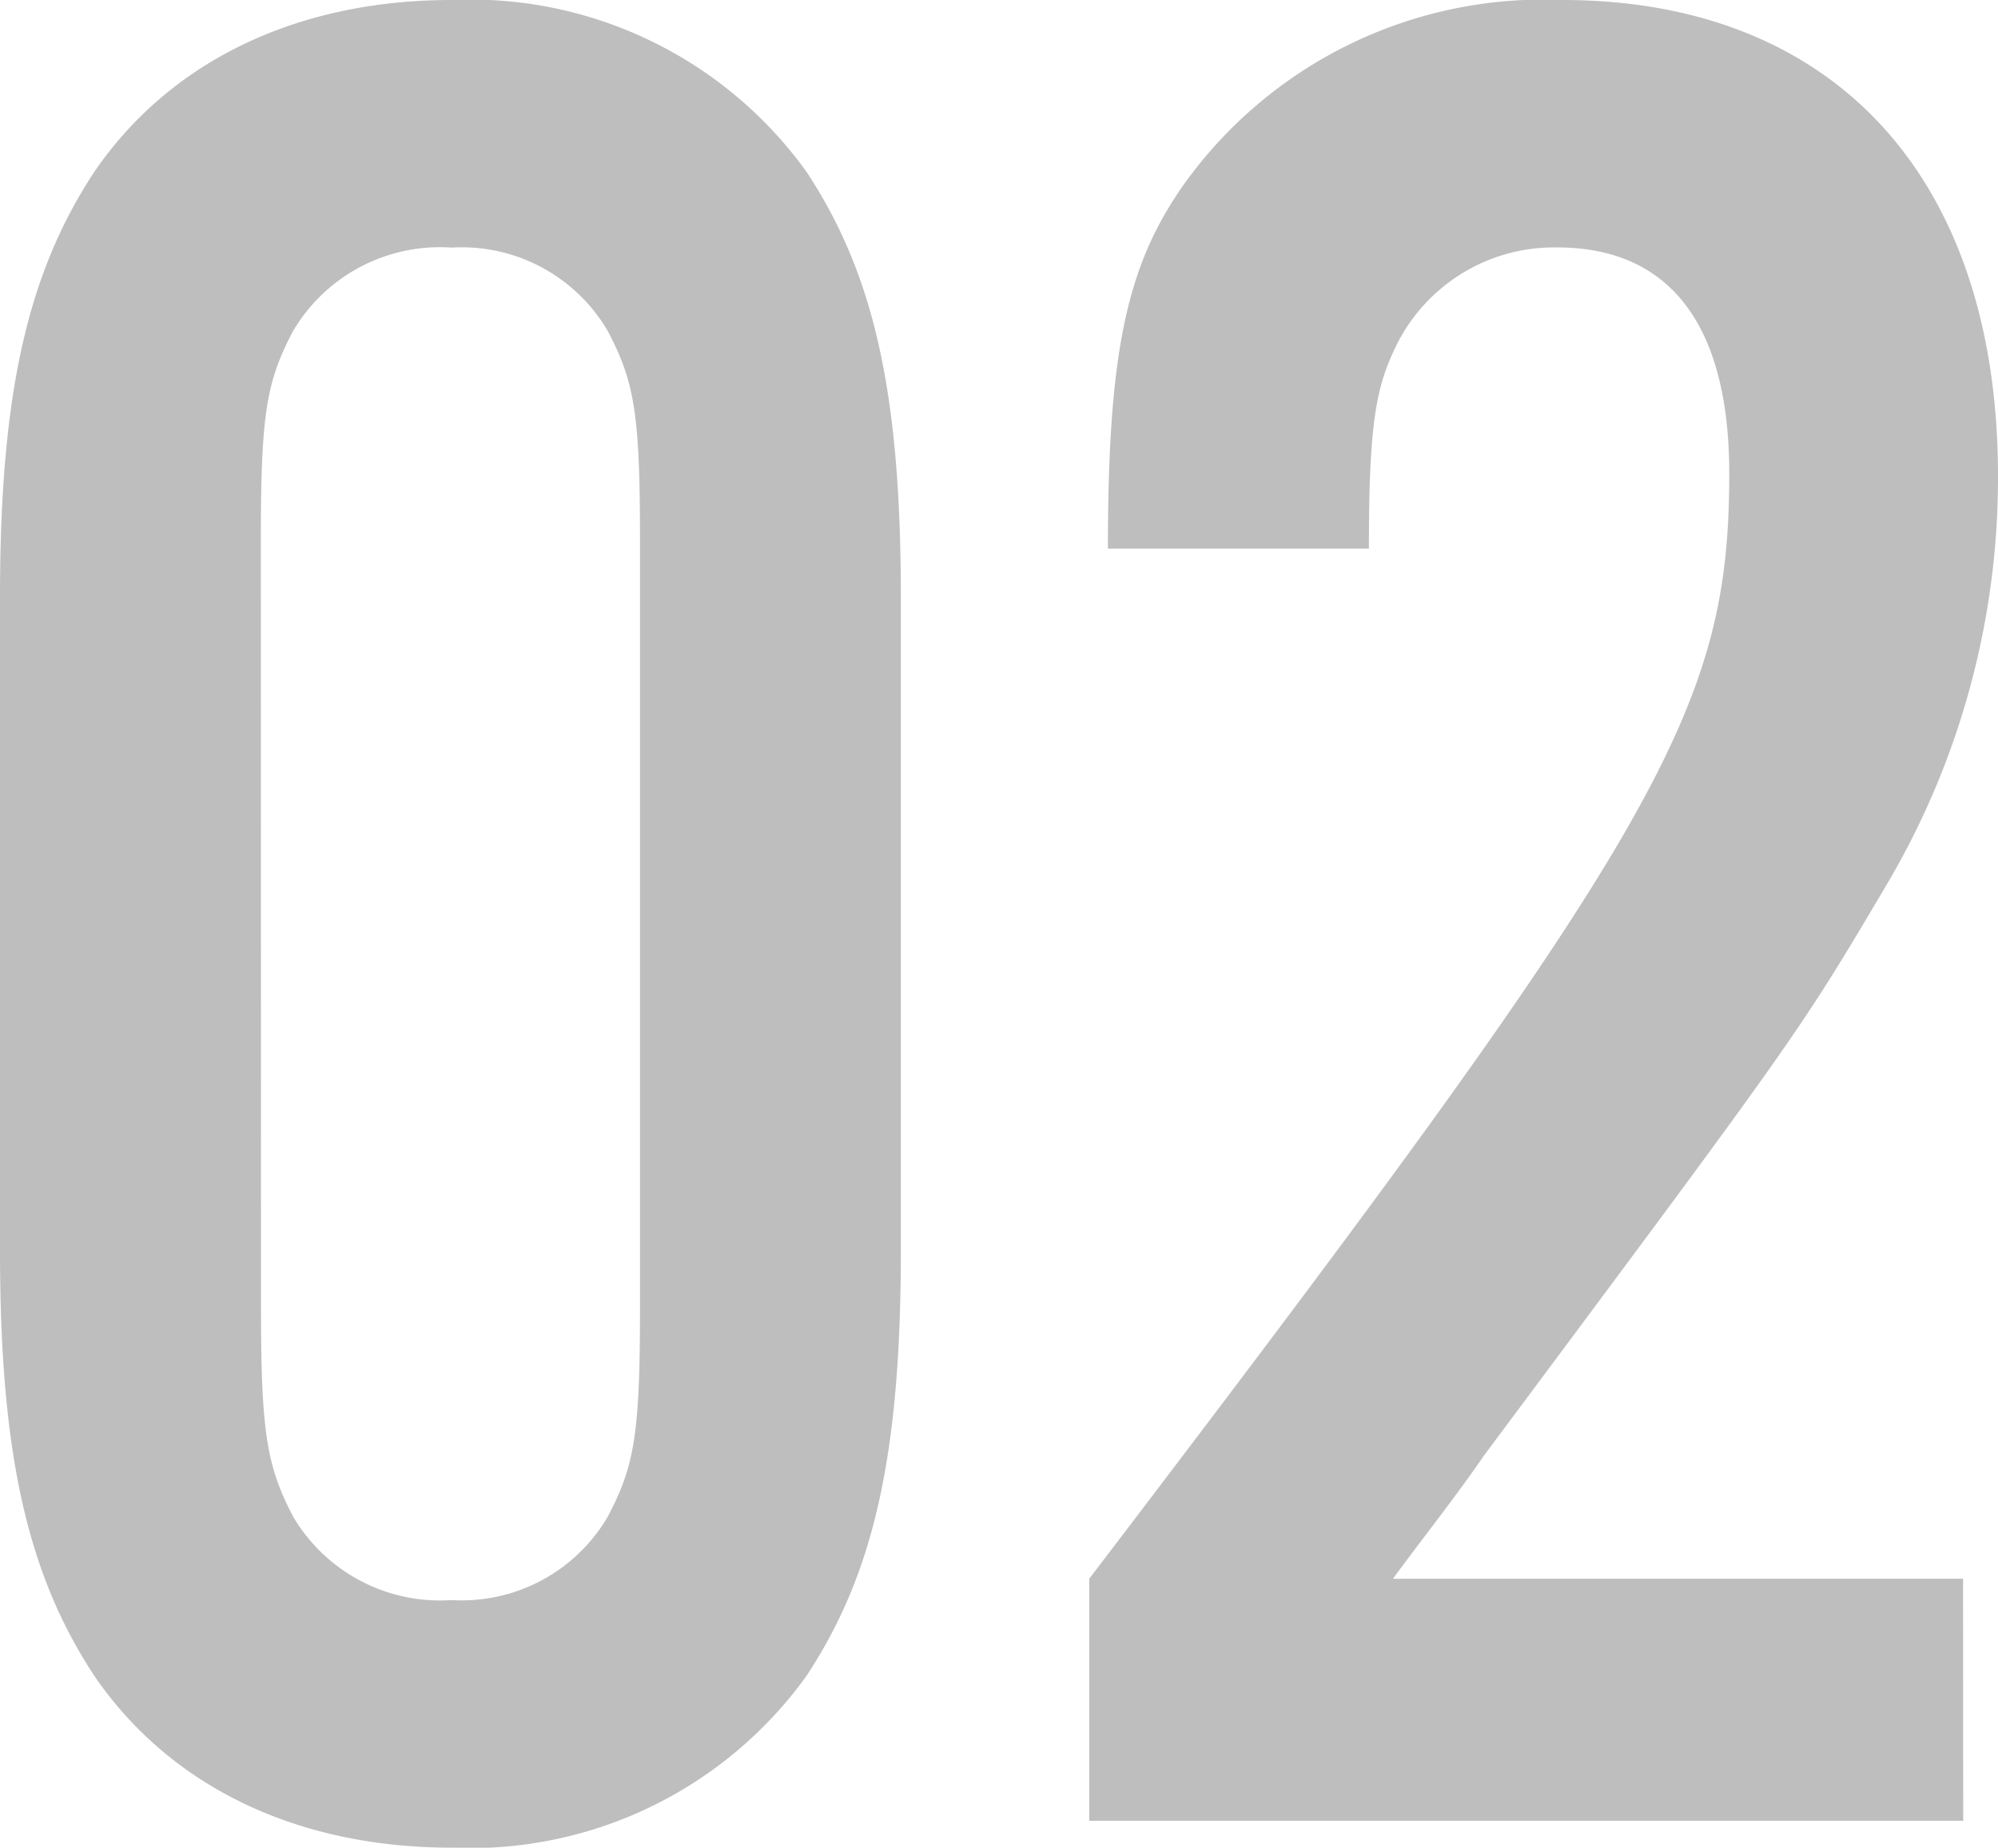 <svg xmlns="http://www.w3.org/2000/svg" width="50.524" height="46.716" viewBox="0 0 50.524 46.716">
  <path id="パス_139408" data-name="パス 139408" d="M25.364-30.94c0-5.168-.68-8.16-2.38-10.744a10.462,10.462,0,0,0-8.976-4.352c-3.944,0-7.14,1.564-9.044,4.352-1.7,2.584-2.38,5.644-2.38,10.744v16.524c0,5.1.68,8.16,2.38,10.744C6.868-.884,10.064.68,14.008.68a10.462,10.462,0,0,0,8.976-4.352c1.7-2.584,2.38-5.576,2.38-10.744ZM9.18-32.368c0-3.2.136-4.012.816-5.3a4.314,4.314,0,0,1,4.012-2.108,4.276,4.276,0,0,1,3.944,2.108c.68,1.292.816,2.108.816,5.3v19.38c0,3.2-.136,4.012-.816,5.3a4.276,4.276,0,0,1-3.944,2.108A4.314,4.314,0,0,1,10-7.684c-.68-1.292-.816-2.176-.816-5.3ZM52.224-6.12H37.808c.748-1.02,1.564-2.04,2.312-3.128C48.076-19.924,48.076-19.924,50.252-23.6A20.2,20.2,0,0,0,53.108-34c0-7.548-4.148-12.036-11.016-12.036A11.172,11.172,0,0,0,32.5-41.344c-1.428,2.04-1.9,4.216-1.9,9.18h6.6c0-2.856.136-3.944.612-4.964a4.448,4.448,0,0,1,4.148-2.652c2.856,0,4.352,1.972,4.352,5.712,0,6.052-1.768,9.044-16.184,27.948V0h22.1Z" transform="translate(-2.584 46.036)" fill="#bebebe"/>
</svg>
